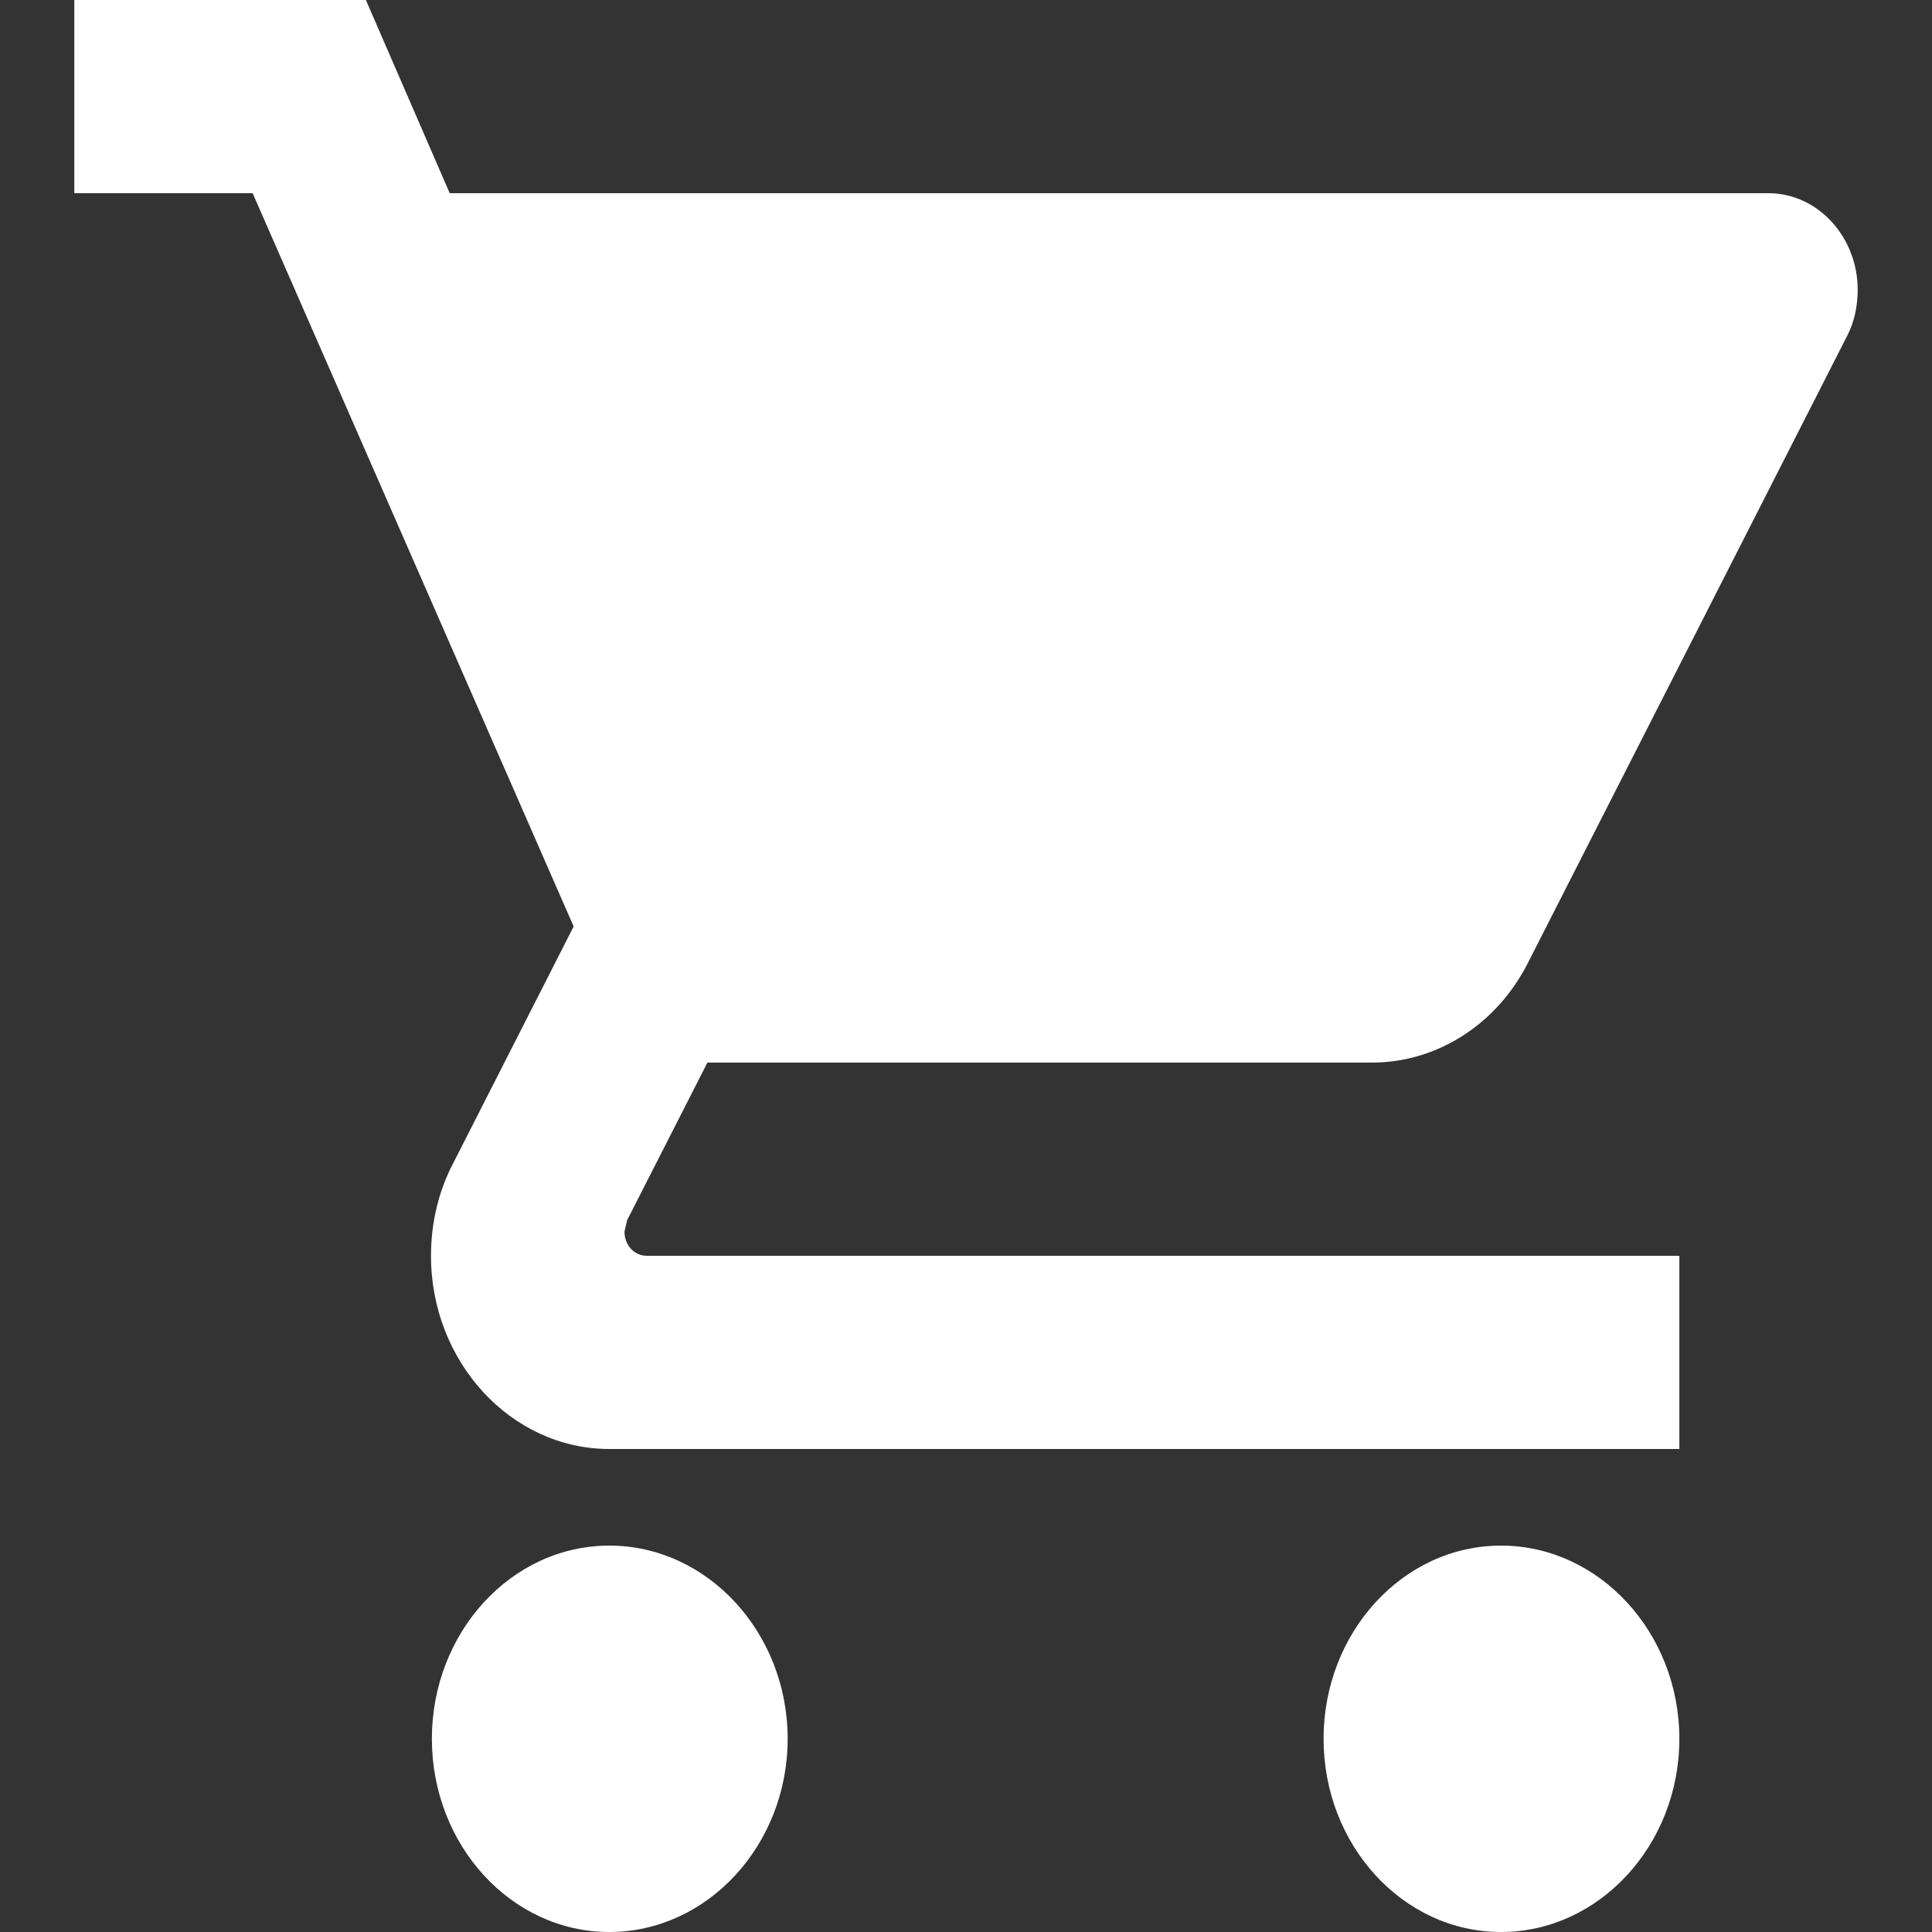 <svg width="13" height="13" viewBox="0 0 13 13" fill="none" xmlns="http://www.w3.org/2000/svg">
<rect x="0" y="0" width="13" height="13" fill="#333333" stroke="none"/>
<path d="M4.1 10.4C3.44 10.4 2.906 10.985 2.906 11.7C2.906 12.415 3.44 13 4.1 13C4.76 13 5.3 12.415 5.3 11.7C5.3 10.985 4.76 10.4 4.1 10.4ZM0.5 0V1.3H1.7L3.86 6.234L3.05 7.826C2.954 8.008 2.9 8.223 2.9 8.45C2.9 9.165 3.44 9.75 4.1 9.75H11.3V8.45H4.352C4.268 8.45 4.202 8.379 4.202 8.287L4.22 8.21L4.76 7.15H9.23C9.68 7.15 10.076 6.883 10.28 6.481L12.428 2.262C12.476 2.171 12.5 2.061 12.5 1.95C12.5 1.593 12.23 1.3 11.9 1.3H3.026L2.462 0H0.5ZM10.1 10.4C9.44 10.4 8.906 10.985 8.906 11.7C8.906 12.415 9.44 13 10.1 13C10.76 13 11.3 12.415 11.3 11.7C11.3 10.985 10.76 10.4 10.1 10.4Z" fill="white"/>
</svg>
